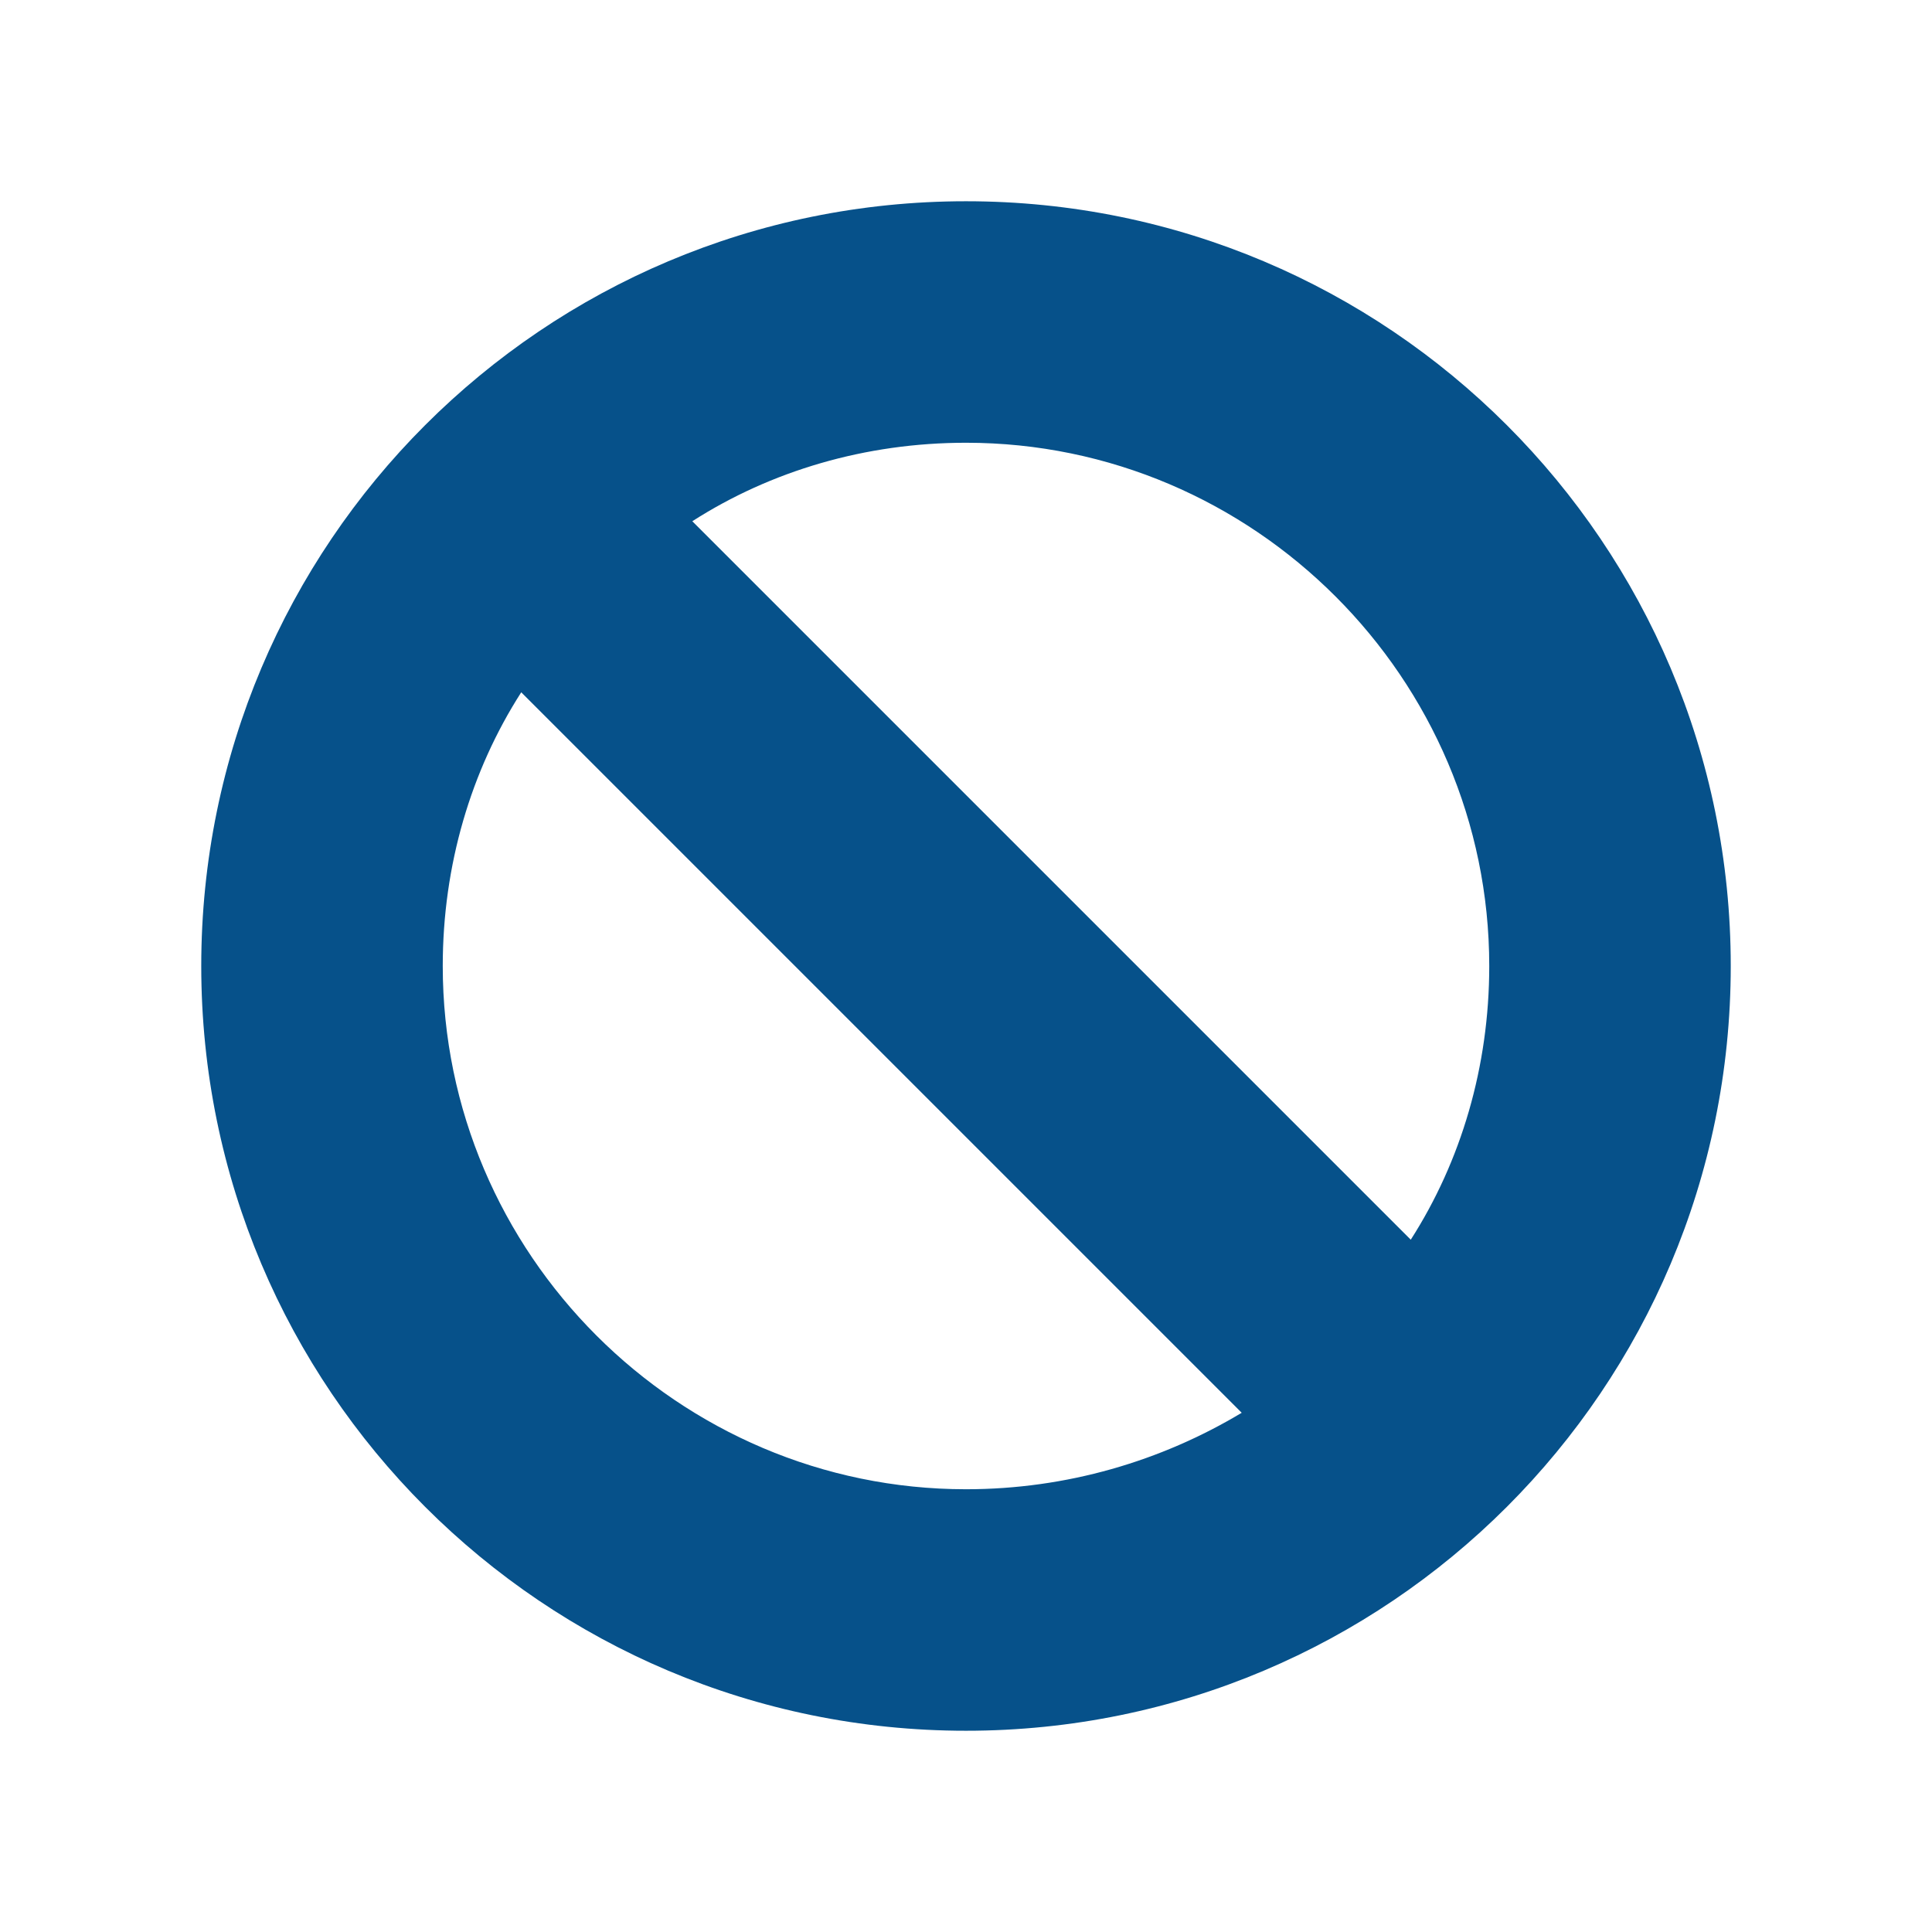<svg width="96" height="96" xmlns="http://www.w3.org/2000/svg" xmlns:xlink="http://www.w3.org/1999/xlink" overflow="hidden"><defs><clipPath id="clip0"><rect x="212" y="95" width="96" height="96"/></clipPath></defs><g clip-path="url(#clip0)" transform="translate(-212 -95)"><path d="M260 105C239 105 222 122 222 143 222 164 239 181 260 181 281 181 298 164 298 143 298 122 281 105 260 105ZM234 143C234 138 235.4 133.3 237.9 129.4L273.7 165.2C269.7 167.6 265 169 260 169 245.7 169 234 157.3 234 143ZM282.1 156.6 246.4 120.9C250.3 118.4 255 117 260 117 274.3 117 286 128.7 286 143 286 148 284.6 152.7 282.1 156.6Z" fill="#06518A"/></g></svg>